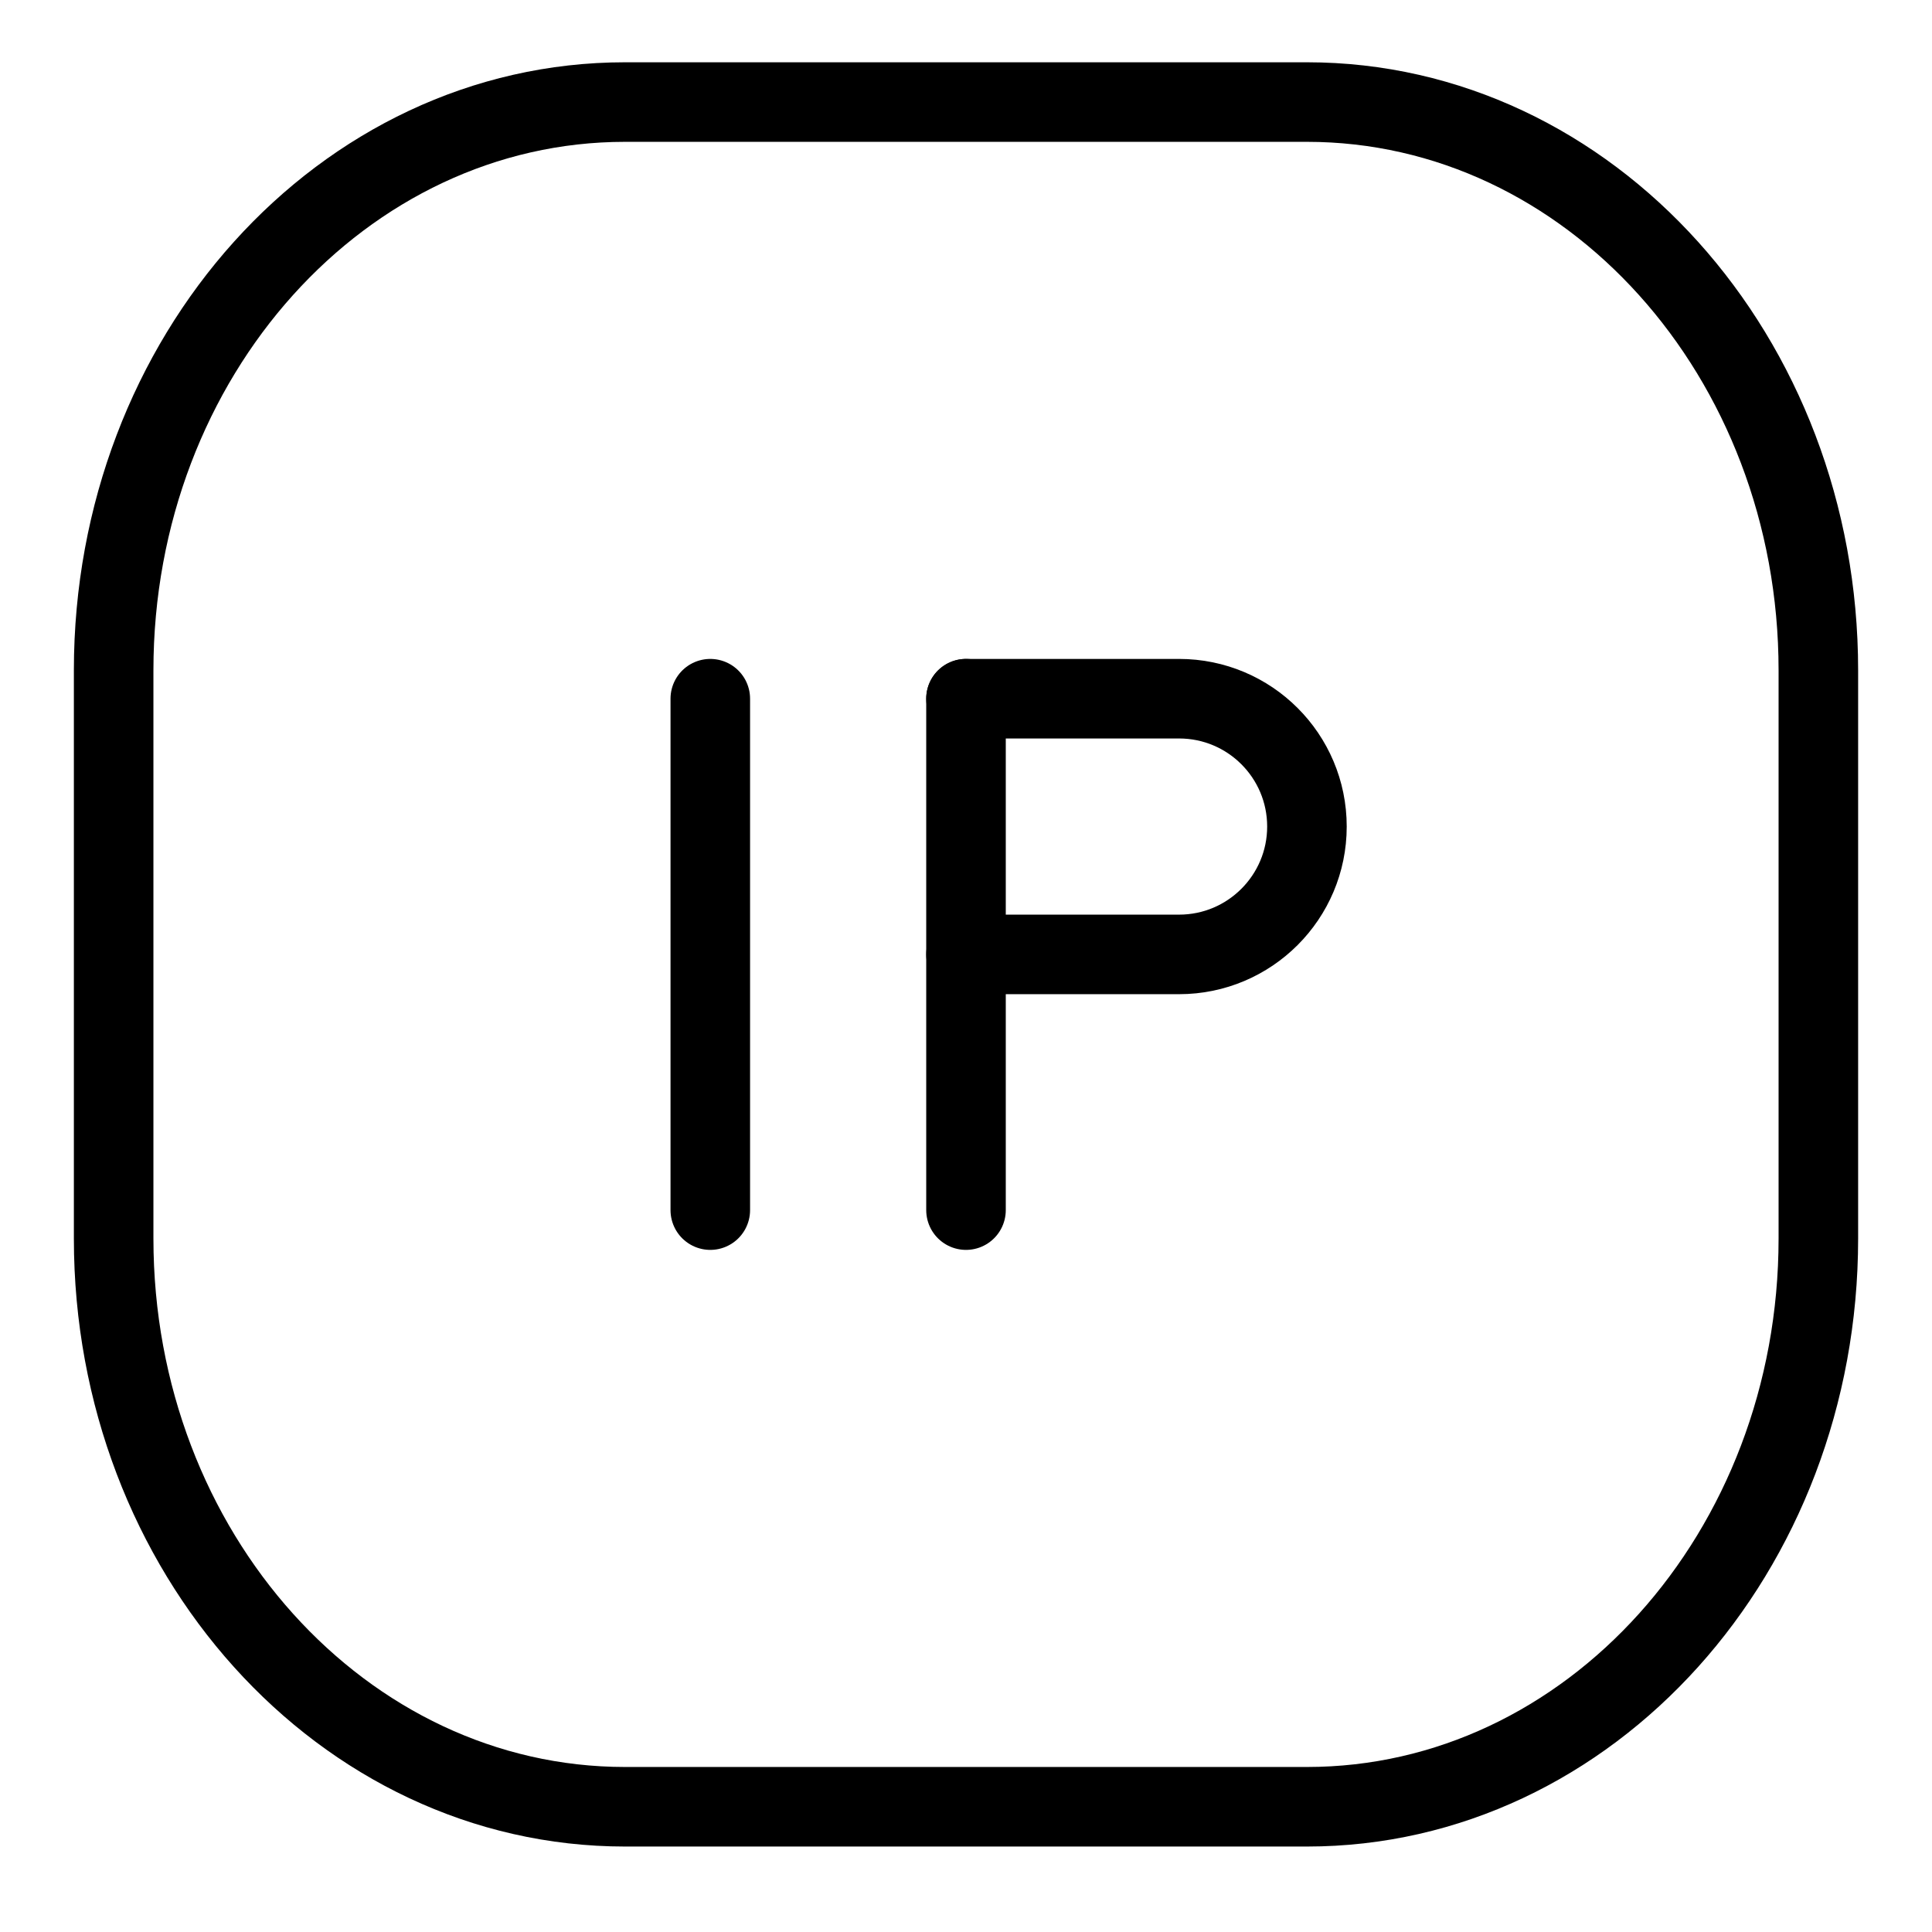 <?xml version="1.0" encoding="UTF-8"?>
<svg xmlns="http://www.w3.org/2000/svg" width="17" height="17" viewBox="0 0 17 17" fill="none">
  <path d="M1 10.898V5.898C1 3.136 3.015 0.898 5.5 0.898H11.5C13.985 0.898 16 3.136 16 5.898V10.898C16 13.659 13.985 15.898 11.5 15.898H5.5C3.015 15.898 1 13.659 1 10.898Z" stroke="black" stroke-width="0.7"></path>
  <path d="M8.5 6.148V10.648" stroke="black" stroke-width="0.7" stroke-linecap="round" stroke-linejoin="round"></path>
  <path d="M6.25 6.148V10.648" stroke="black" stroke-width="0.7" stroke-linecap="round" stroke-linejoin="round"></path>
  <path d="M8.5 8.398H10.375C10.996 8.398 11.5 7.894 11.5 7.273C11.5 6.651 10.996 6.148 10.375 6.148H8.5" stroke="black" stroke-width="0.7" stroke-linecap="round" stroke-linejoin="round"></path>
</svg>
